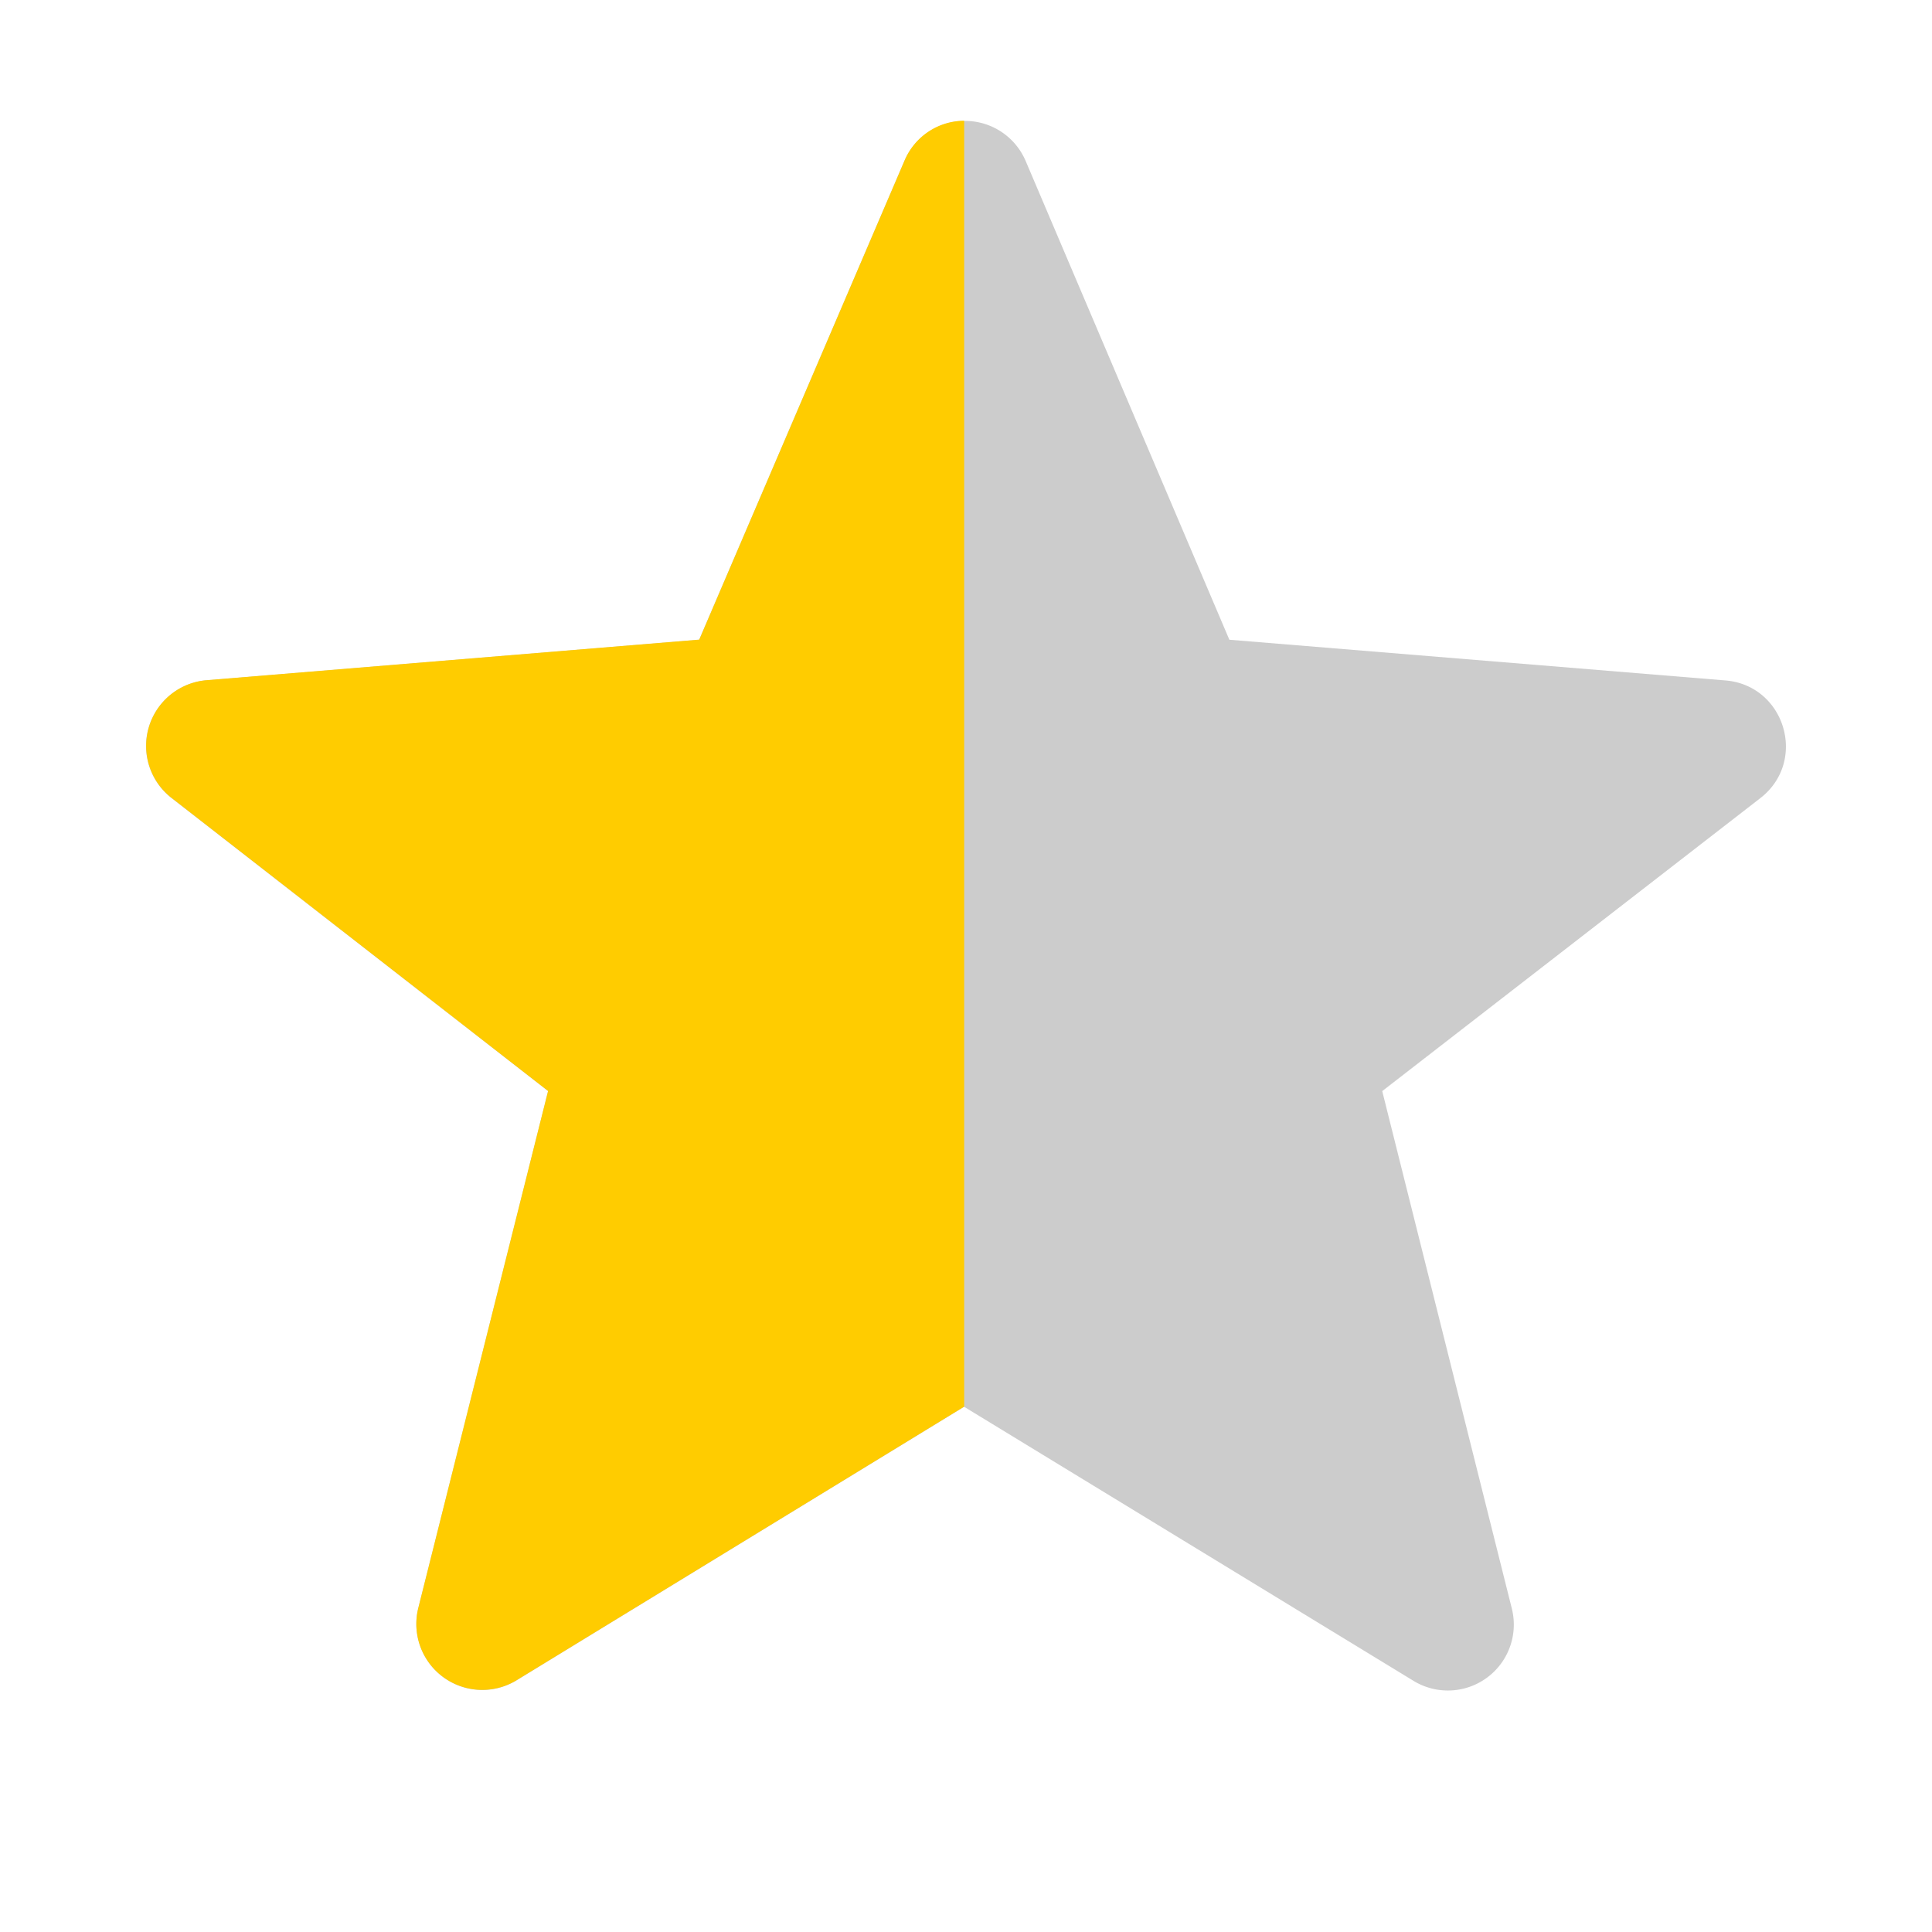 <svg width="16" height="16" viewBox="0 0 16 16" xmlns="http://www.w3.org/2000/svg"><path fill-rule="evenodd" clip-rule="evenodd" d="M7.985 11.65l-3.707 2.266a.546.546 0 0 1-.814-.598l1.075-4.282L1.42 6.609a.546.546 0 0 1 .29-.975l4.08-.336 1.7-3.966a.546.546 0 0 1 1.004.001l1.687 3.965 4.107.337c.496.04.684.67.29.975l-3.131 2.426 1.073 4.284a.546.546 0 0 1-.814.6l-3.722-2.27z" fill="#CCC"/><path fill-rule="evenodd" clip-rule="evenodd" d="M4.278 13.915l3.707-2.266V1a.538.538 0 0 0-.494.33l-1.7 3.967-4.08.336a.546.546 0 0 0-.29.975l3.118 2.427-1.075 4.282a.546.546 0 0 0 .814.598z" fill="#FC0"/></svg>